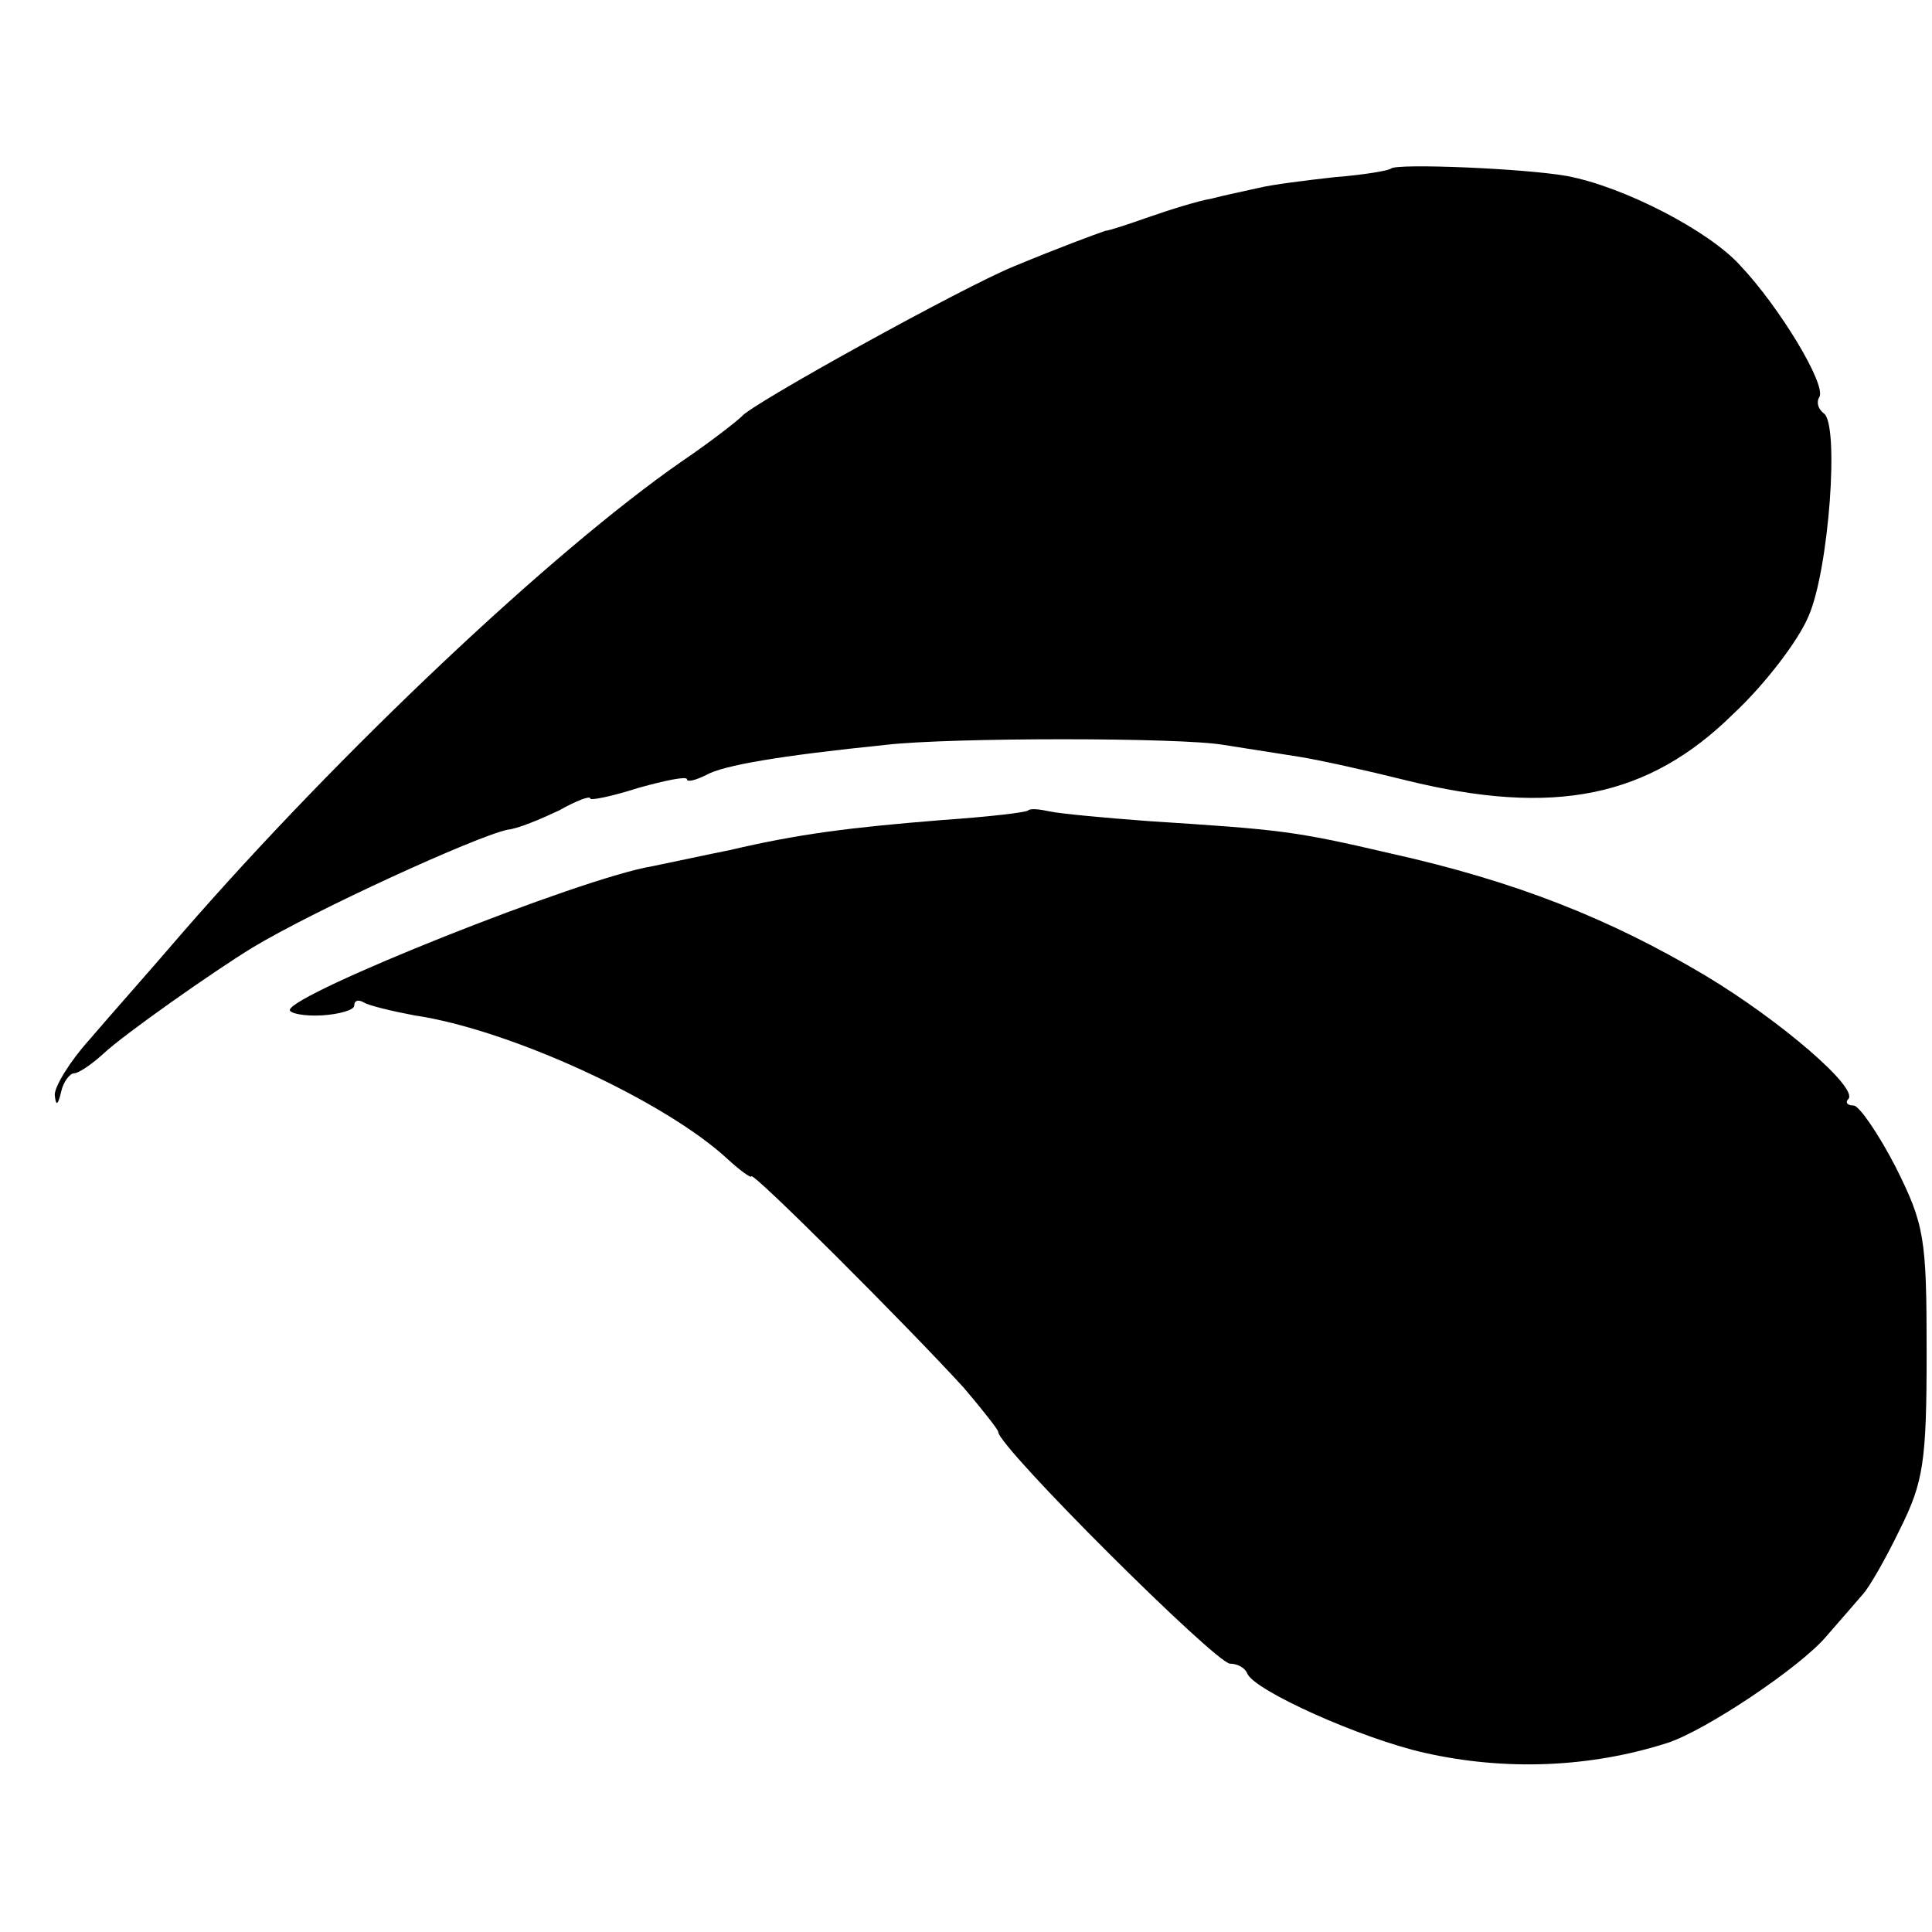 <?xml version="1.0" standalone="no"?>
<!DOCTYPE svg PUBLIC "-//W3C//DTD SVG 20010904//EN"
 "http://www.w3.org/TR/2001/REC-SVG-20010904/DTD/svg10.dtd">
<svg version="1.0" xmlns="http://www.w3.org/2000/svg"
 width="180pt" height="180pt" viewBox="0 0 180 180"
 preserveAspectRatio="xMidYMid meet">
<g transform="translate(0,180) scale(0.1,-0.1)"
fill="#000000" stroke="none">
<path d="M1296 1643 c-2 -2 -26 -6 -52 -8 -27 -3 -59 -7 -71 -10 -13 -3 -33
-7 -44 -10 -12 -2 -38 -10 -58 -17 -20 -7 -38 -13 -41 -13 -9 -3 -44 -16 -85
-33 -47 -19 -246 -129 -254 -140 -4 -4 -28 -23 -56 -42 -121 -84 -319 -271
-465 -439 -30 -35 -70 -80 -87 -100 -18 -20 -32 -43 -32 -51 1 -11 3 -10 6 3
2 9 8 17 12 17 4 0 16 8 27 18 19 18 103 77 139 99 58 35 209 104 238 110 10
1 31 10 48 18 16 9 29 14 29 11 0 -2 20 2 45 10 25 7 45 11 45 8 0 -3 8 -1 18
4 16 9 69 18 167 28 60 7 275 7 315 0 19 -3 51 -8 70 -11 19 -3 64 -13 100
-22 138 -34 226 -16 305 62 30 28 61 69 70 91 19 43 29 180 14 189 -5 4 -7 10
-4 15 7 11 -37 84 -74 123 -29 32 -108 73 -161 83 -39 7 -158 12 -164 7z"/>
<path d="M958 1045 c-2 -2 -37 -6 -80 -9 -87 -7 -134 -13 -198 -28 -25 -5 -57
-12 -72 -15 -67 -11 -337 -119 -338 -134 0 -3 13 -6 30 -5 16 1 30 5 30 9 0 5
4 6 9 3 5 -3 26 -8 47 -12 89 -13 234 -80 292 -134 12 -11 22 -18 22 -16 0 6
145 -139 198 -197 17 -20 32 -39 32 -41 0 -14 203 -216 216 -216 7 0 14 -4 16
-9 6 -16 107 -61 165 -74 75 -17 154 -14 226 9 35 11 125 71 149 100 13 15 28
32 33 38 6 6 22 34 35 61 22 44 25 63 25 165 0 107 -2 119 -29 173 -16 31 -34
57 -39 57 -6 0 -8 3 -5 6 10 10 -63 73 -133 115 -89 53 -177 88 -294 114 -90
21 -102 22 -225 30 -41 3 -83 7 -92 9 -9 2 -18 3 -20 1z"/>
</g>
</svg>
